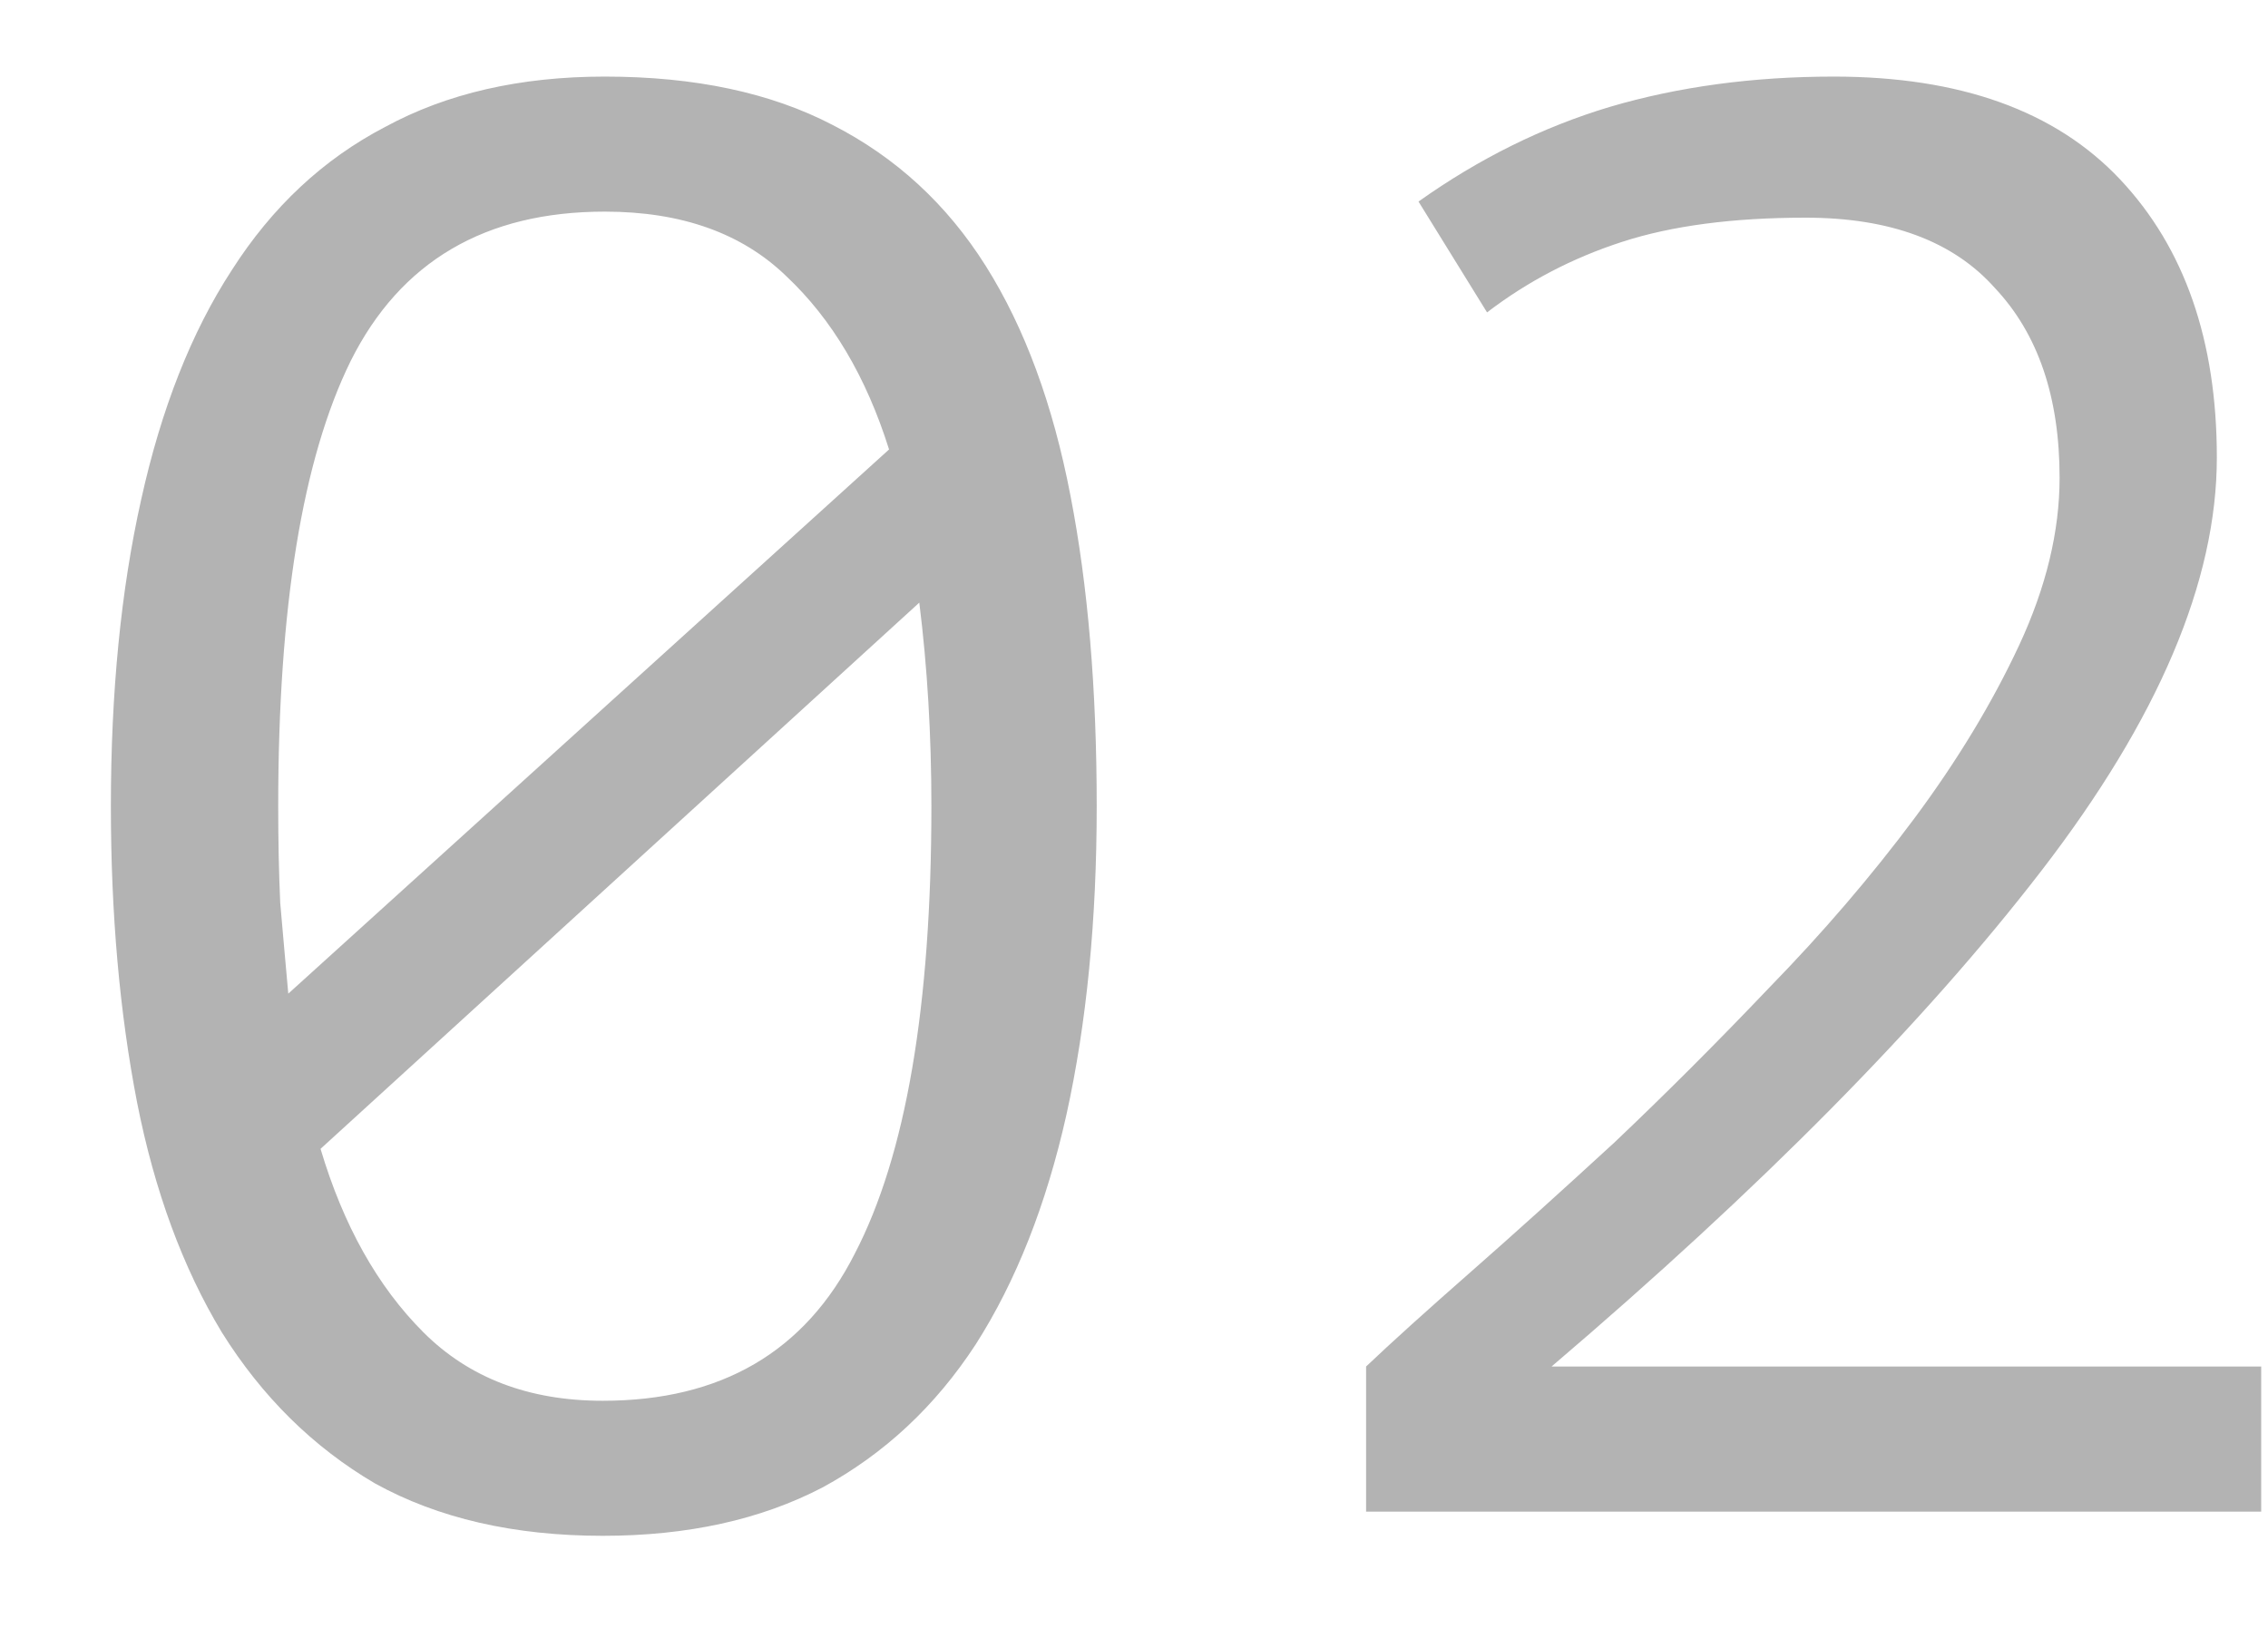 <svg width="18" height="13" viewBox="0 0 18 13" fill="none" xmlns="http://www.w3.org/2000/svg">
<path d="M0.88 6.4C0.88 5.493 0.96 4.683 1.12 3.968C1.28 3.243 1.52 2.635 1.84 2.144C2.16 1.643 2.565 1.264 3.056 1.008C3.547 0.741 4.128 0.608 4.8 0.608C5.515 0.608 6.117 0.736 6.608 0.992C7.109 1.248 7.515 1.621 7.824 2.112C8.133 2.603 8.357 3.211 8.496 3.936C8.635 4.651 8.704 5.472 8.704 6.4C8.704 7.307 8.624 8.123 8.464 8.848C8.304 9.563 8.064 10.171 7.744 10.672C7.424 11.163 7.019 11.541 6.528 11.808C6.037 12.064 5.456 12.192 4.784 12.192C4.08 12.192 3.477 12.053 2.976 11.776C2.485 11.488 2.08 11.088 1.76 10.576C1.451 10.064 1.227 9.456 1.088 8.752C0.949 8.037 0.88 7.253 0.88 6.4ZM7.392 6.4C7.392 5.835 7.36 5.296 7.296 4.784L2.544 9.12C2.725 9.728 2.997 10.213 3.36 10.576C3.723 10.939 4.197 11.12 4.784 11.12C5.723 11.12 6.389 10.731 6.784 9.952C7.189 9.173 7.392 7.989 7.392 6.4ZM2.208 6.4C2.208 6.667 2.213 6.923 2.224 7.168C2.245 7.413 2.267 7.653 2.288 7.888L7.056 3.568C6.875 2.992 6.603 2.533 6.24 2.192C5.888 1.851 5.408 1.68 4.8 1.68C3.851 1.68 3.179 2.075 2.784 2.864C2.4 3.643 2.208 4.821 2.208 6.4ZM17.594 3.632C17.594 4.613 17.13 5.707 16.202 6.912C15.274 8.117 13.978 9.429 12.314 10.848H17.946V12H10.842V10.848C11.044 10.656 11.322 10.405 11.674 10.096C12.026 9.787 12.404 9.445 12.81 9.072C13.215 8.688 13.626 8.277 14.042 7.84C14.468 7.403 14.852 6.955 15.194 6.496C15.535 6.037 15.812 5.579 16.026 5.12C16.239 4.661 16.346 4.219 16.346 3.792C16.346 3.152 16.175 2.651 15.834 2.288C15.503 1.915 15.002 1.728 14.33 1.728C13.754 1.728 13.268 1.792 12.874 1.92C12.479 2.048 12.122 2.235 11.802 2.48L11.258 1.6C11.738 1.259 12.244 1.008 12.778 0.848C13.322 0.688 13.914 0.608 14.554 0.608C15.556 0.608 16.314 0.88 16.826 1.424C17.338 1.968 17.594 2.704 17.594 3.632Z" fill="#B3B3B3"/>
</svg>
